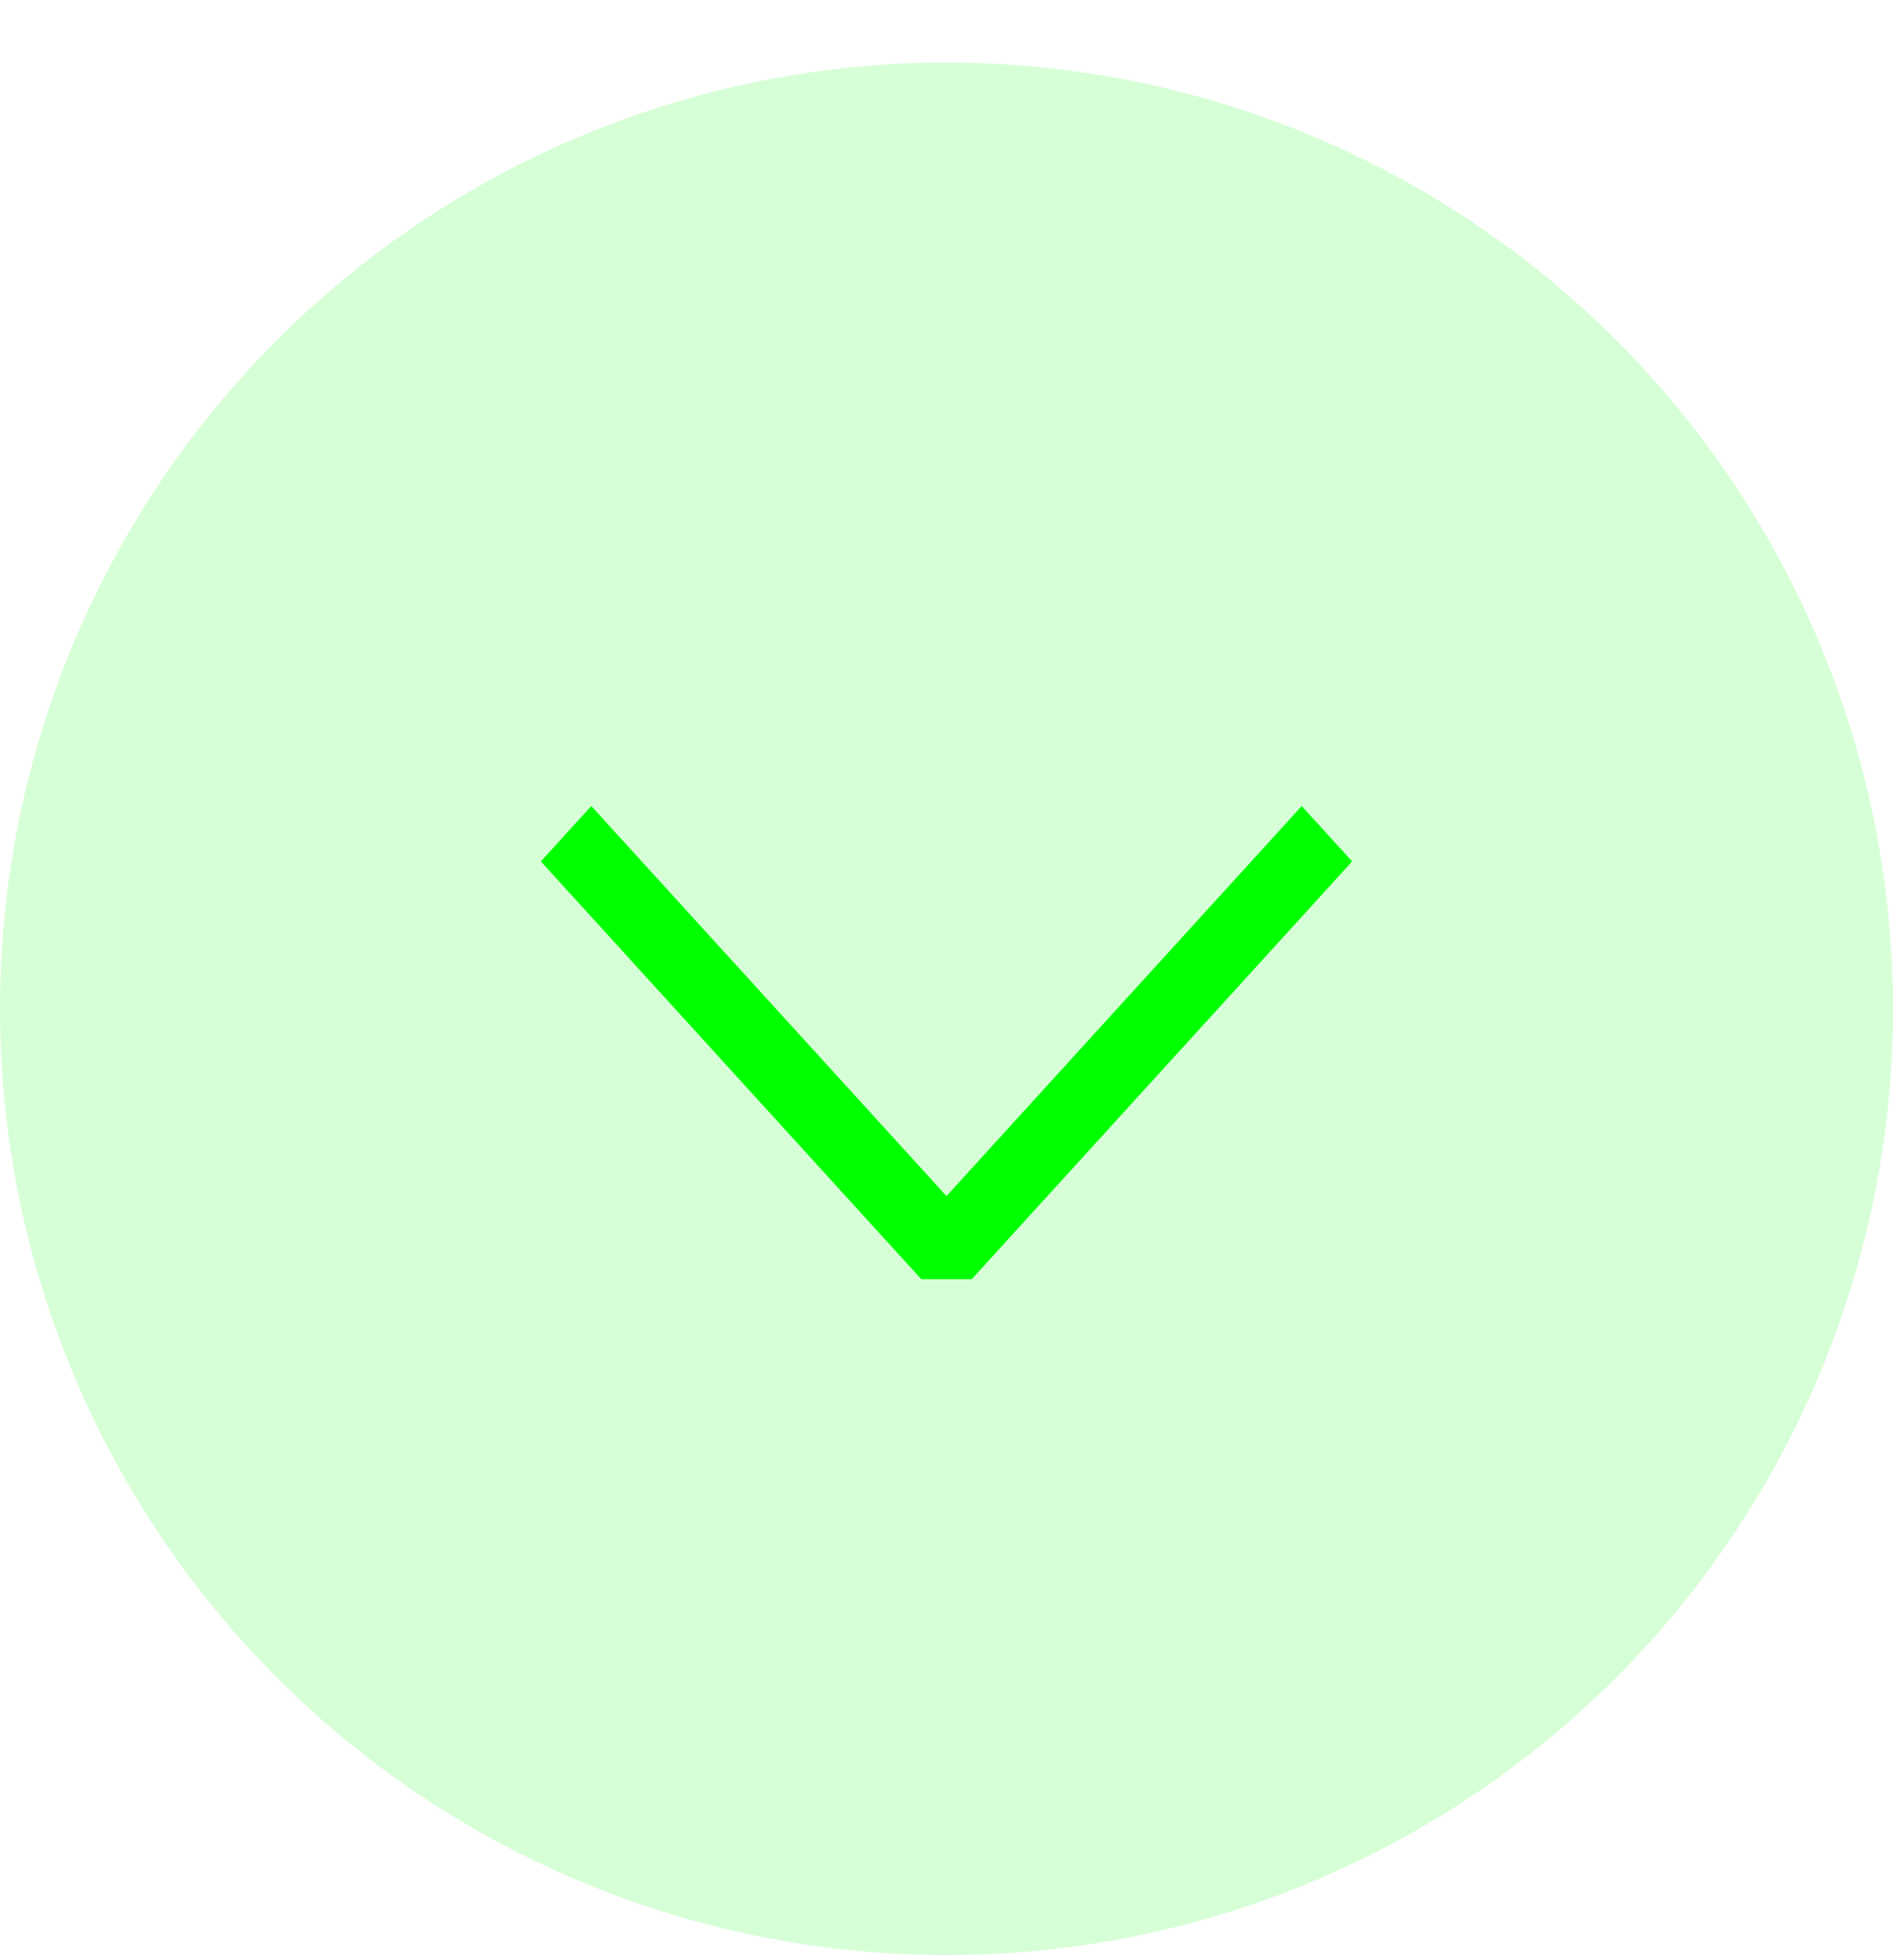 <svg width="28" height="29" viewBox="0 0 28 29" fill="none" xmlns="http://www.w3.org/2000/svg">
<circle cx="14" cy="14.925" r="14" fill="#00FF00" fill-opacity="0.16"/>
<path fill-rule="evenodd" clip-rule="evenodd" d="M14 17.695L19.254 11.925L20 12.744L14.373 18.925L13.627 18.925L8 12.744L8.746 11.925L14 17.695Z" fill="#00FF00"/>
</svg>
